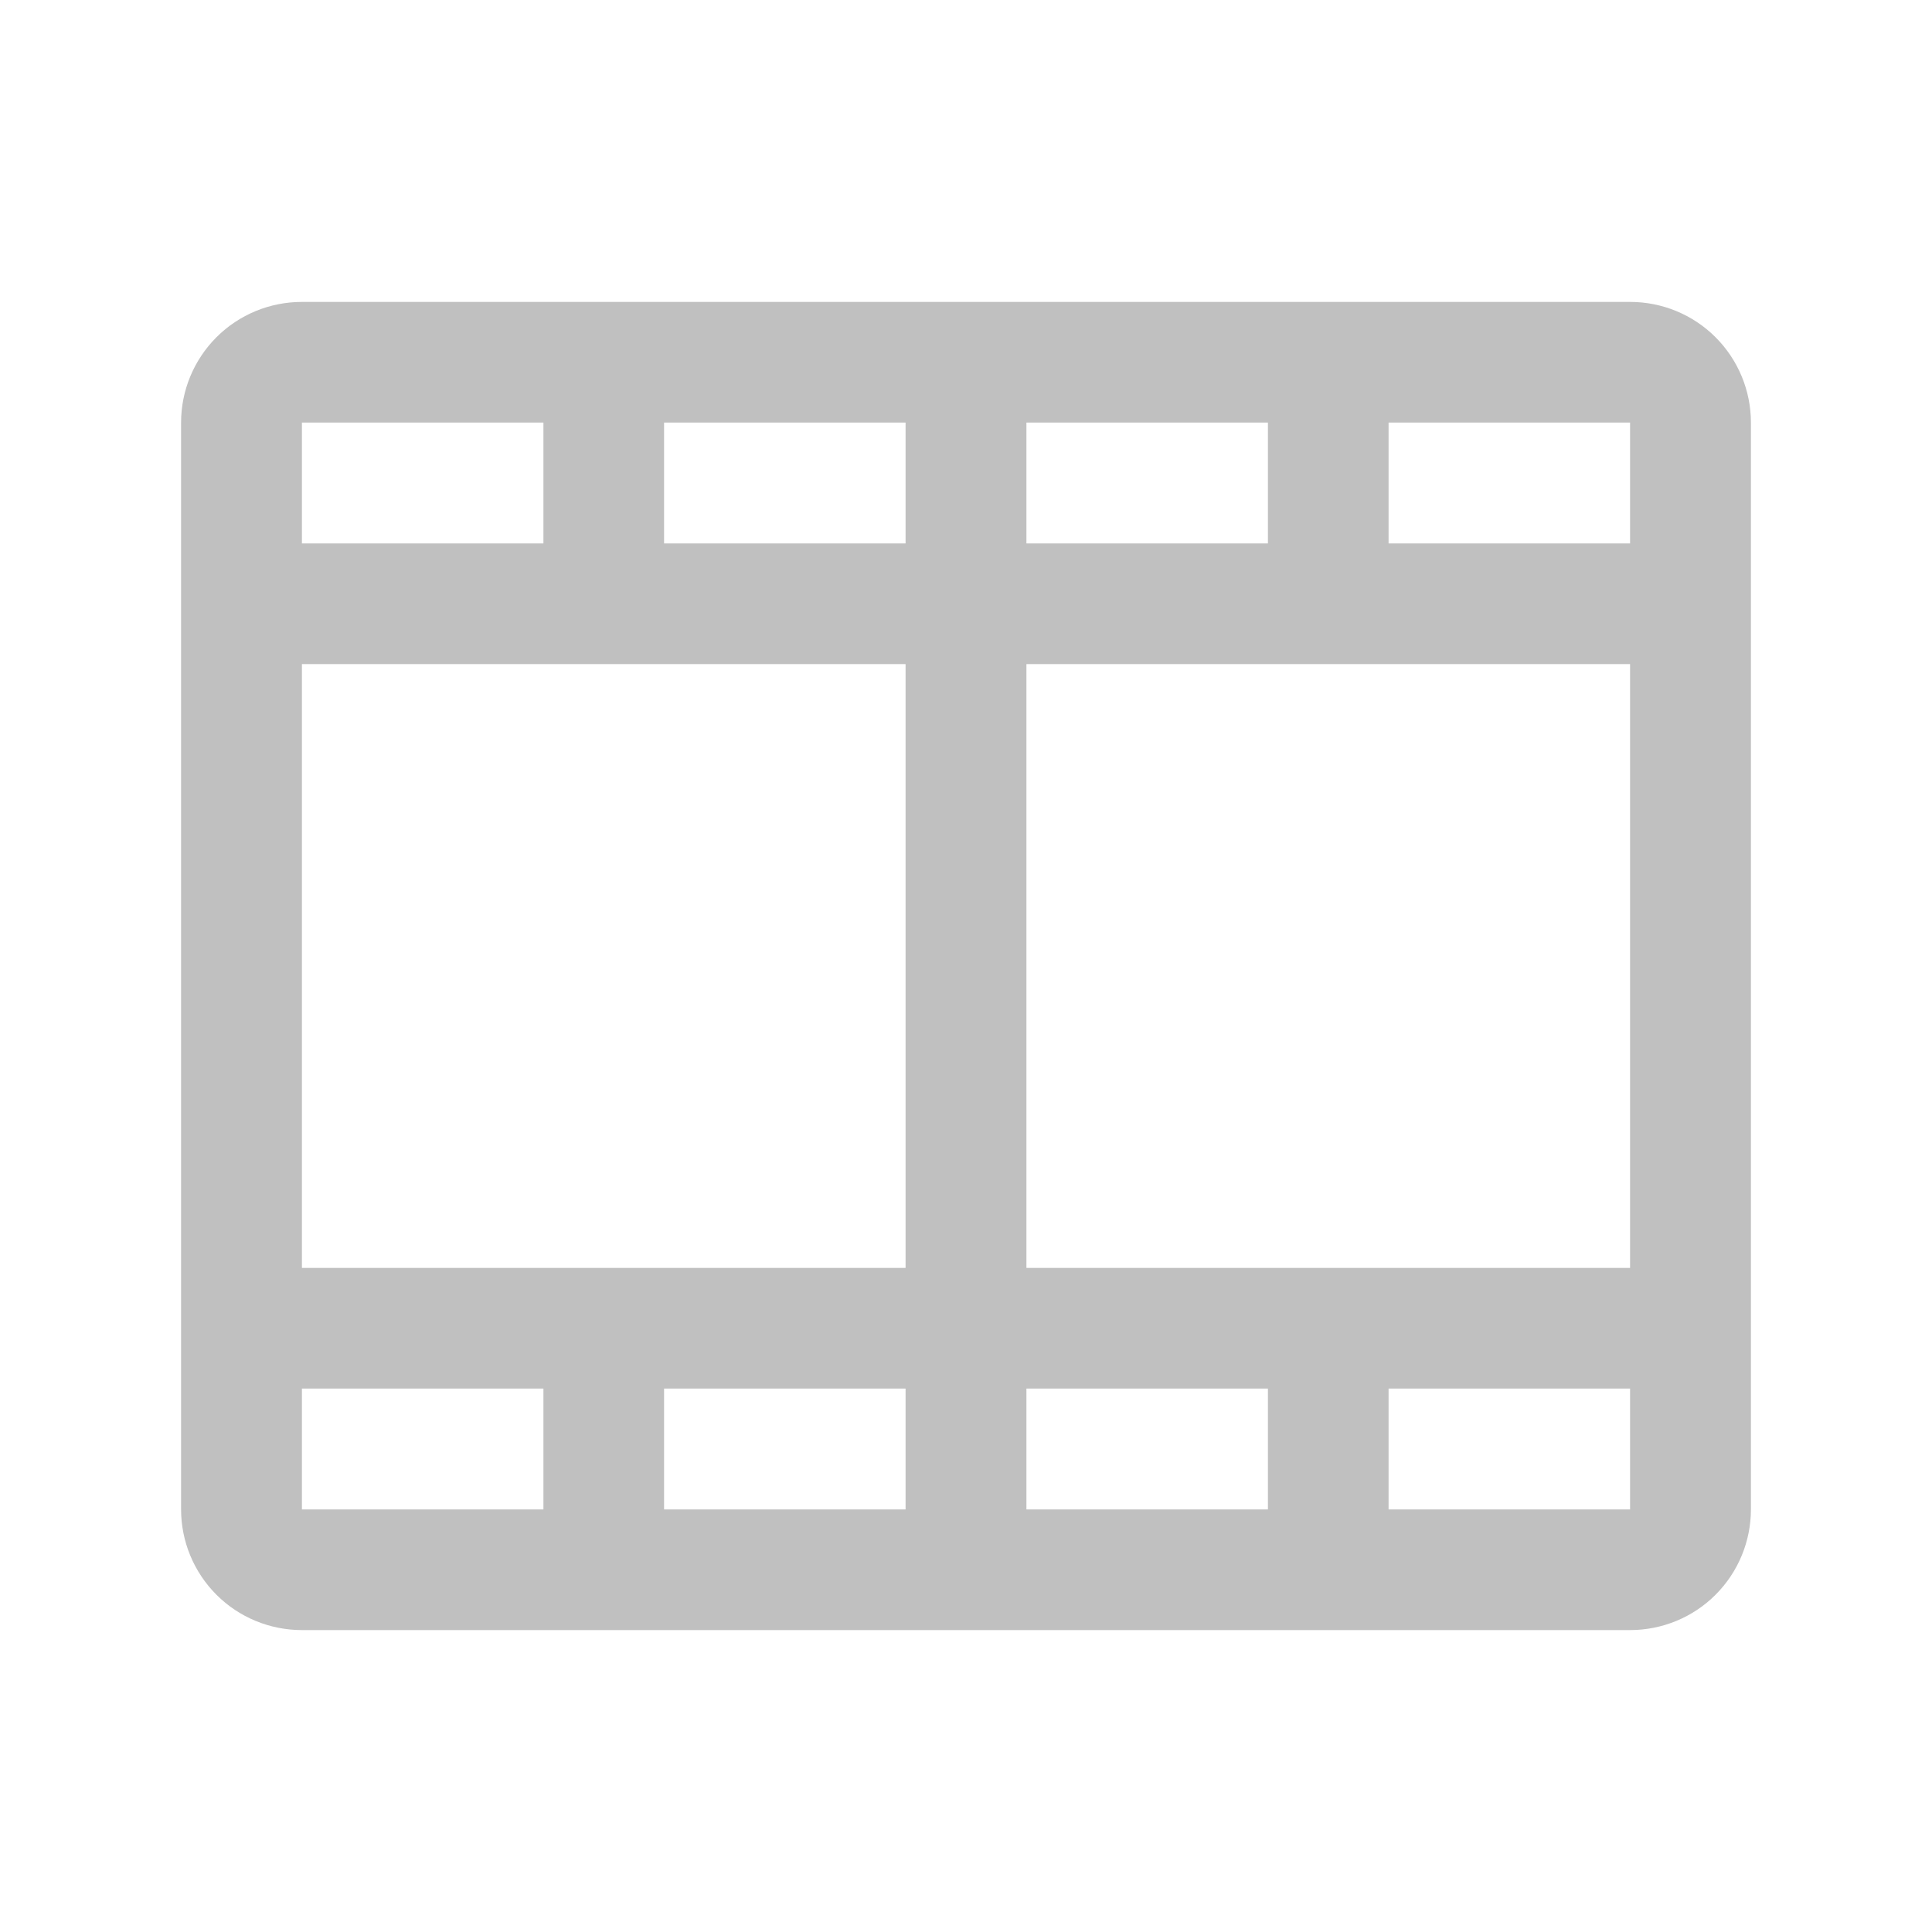<svg width="22" height="22" viewBox="0 0 22 22" fill="none" xmlns="http://www.w3.org/2000/svg">
<path d="M18.562 3.438H3.438C3.073 3.438 2.723 3.582 2.465 3.84C2.207 4.098 2.062 4.448 2.062 4.812V17.188C2.062 17.552 2.207 17.902 2.465 18.16C2.723 18.418 3.073 18.562 3.438 18.562H18.562C18.927 18.562 19.277 18.418 19.535 18.16C19.793 17.902 19.938 17.552 19.938 17.188V4.812C19.938 4.448 19.793 4.098 19.535 3.84C19.277 3.582 18.927 3.438 18.562 3.438ZM3.438 7.562H10.312V14.438H3.438V7.562ZM11.688 6.188V4.812H14.438V6.188H11.688ZM10.312 6.188H7.562V4.812H10.312V6.188ZM10.312 15.812V17.188H7.562V15.812H10.312ZM11.688 15.812H14.438V17.188H11.688V15.812ZM11.688 14.438V7.562H18.562V14.438H11.688ZM18.562 6.188H15.812V4.812H18.562V6.188ZM6.188 4.812V6.188H3.438V4.812H6.188ZM3.438 15.812H6.188V17.188H3.438V15.812ZM18.562 17.188H15.812V15.812H18.562V17.188Z" fill="#C0C0C0"/>
</svg>
